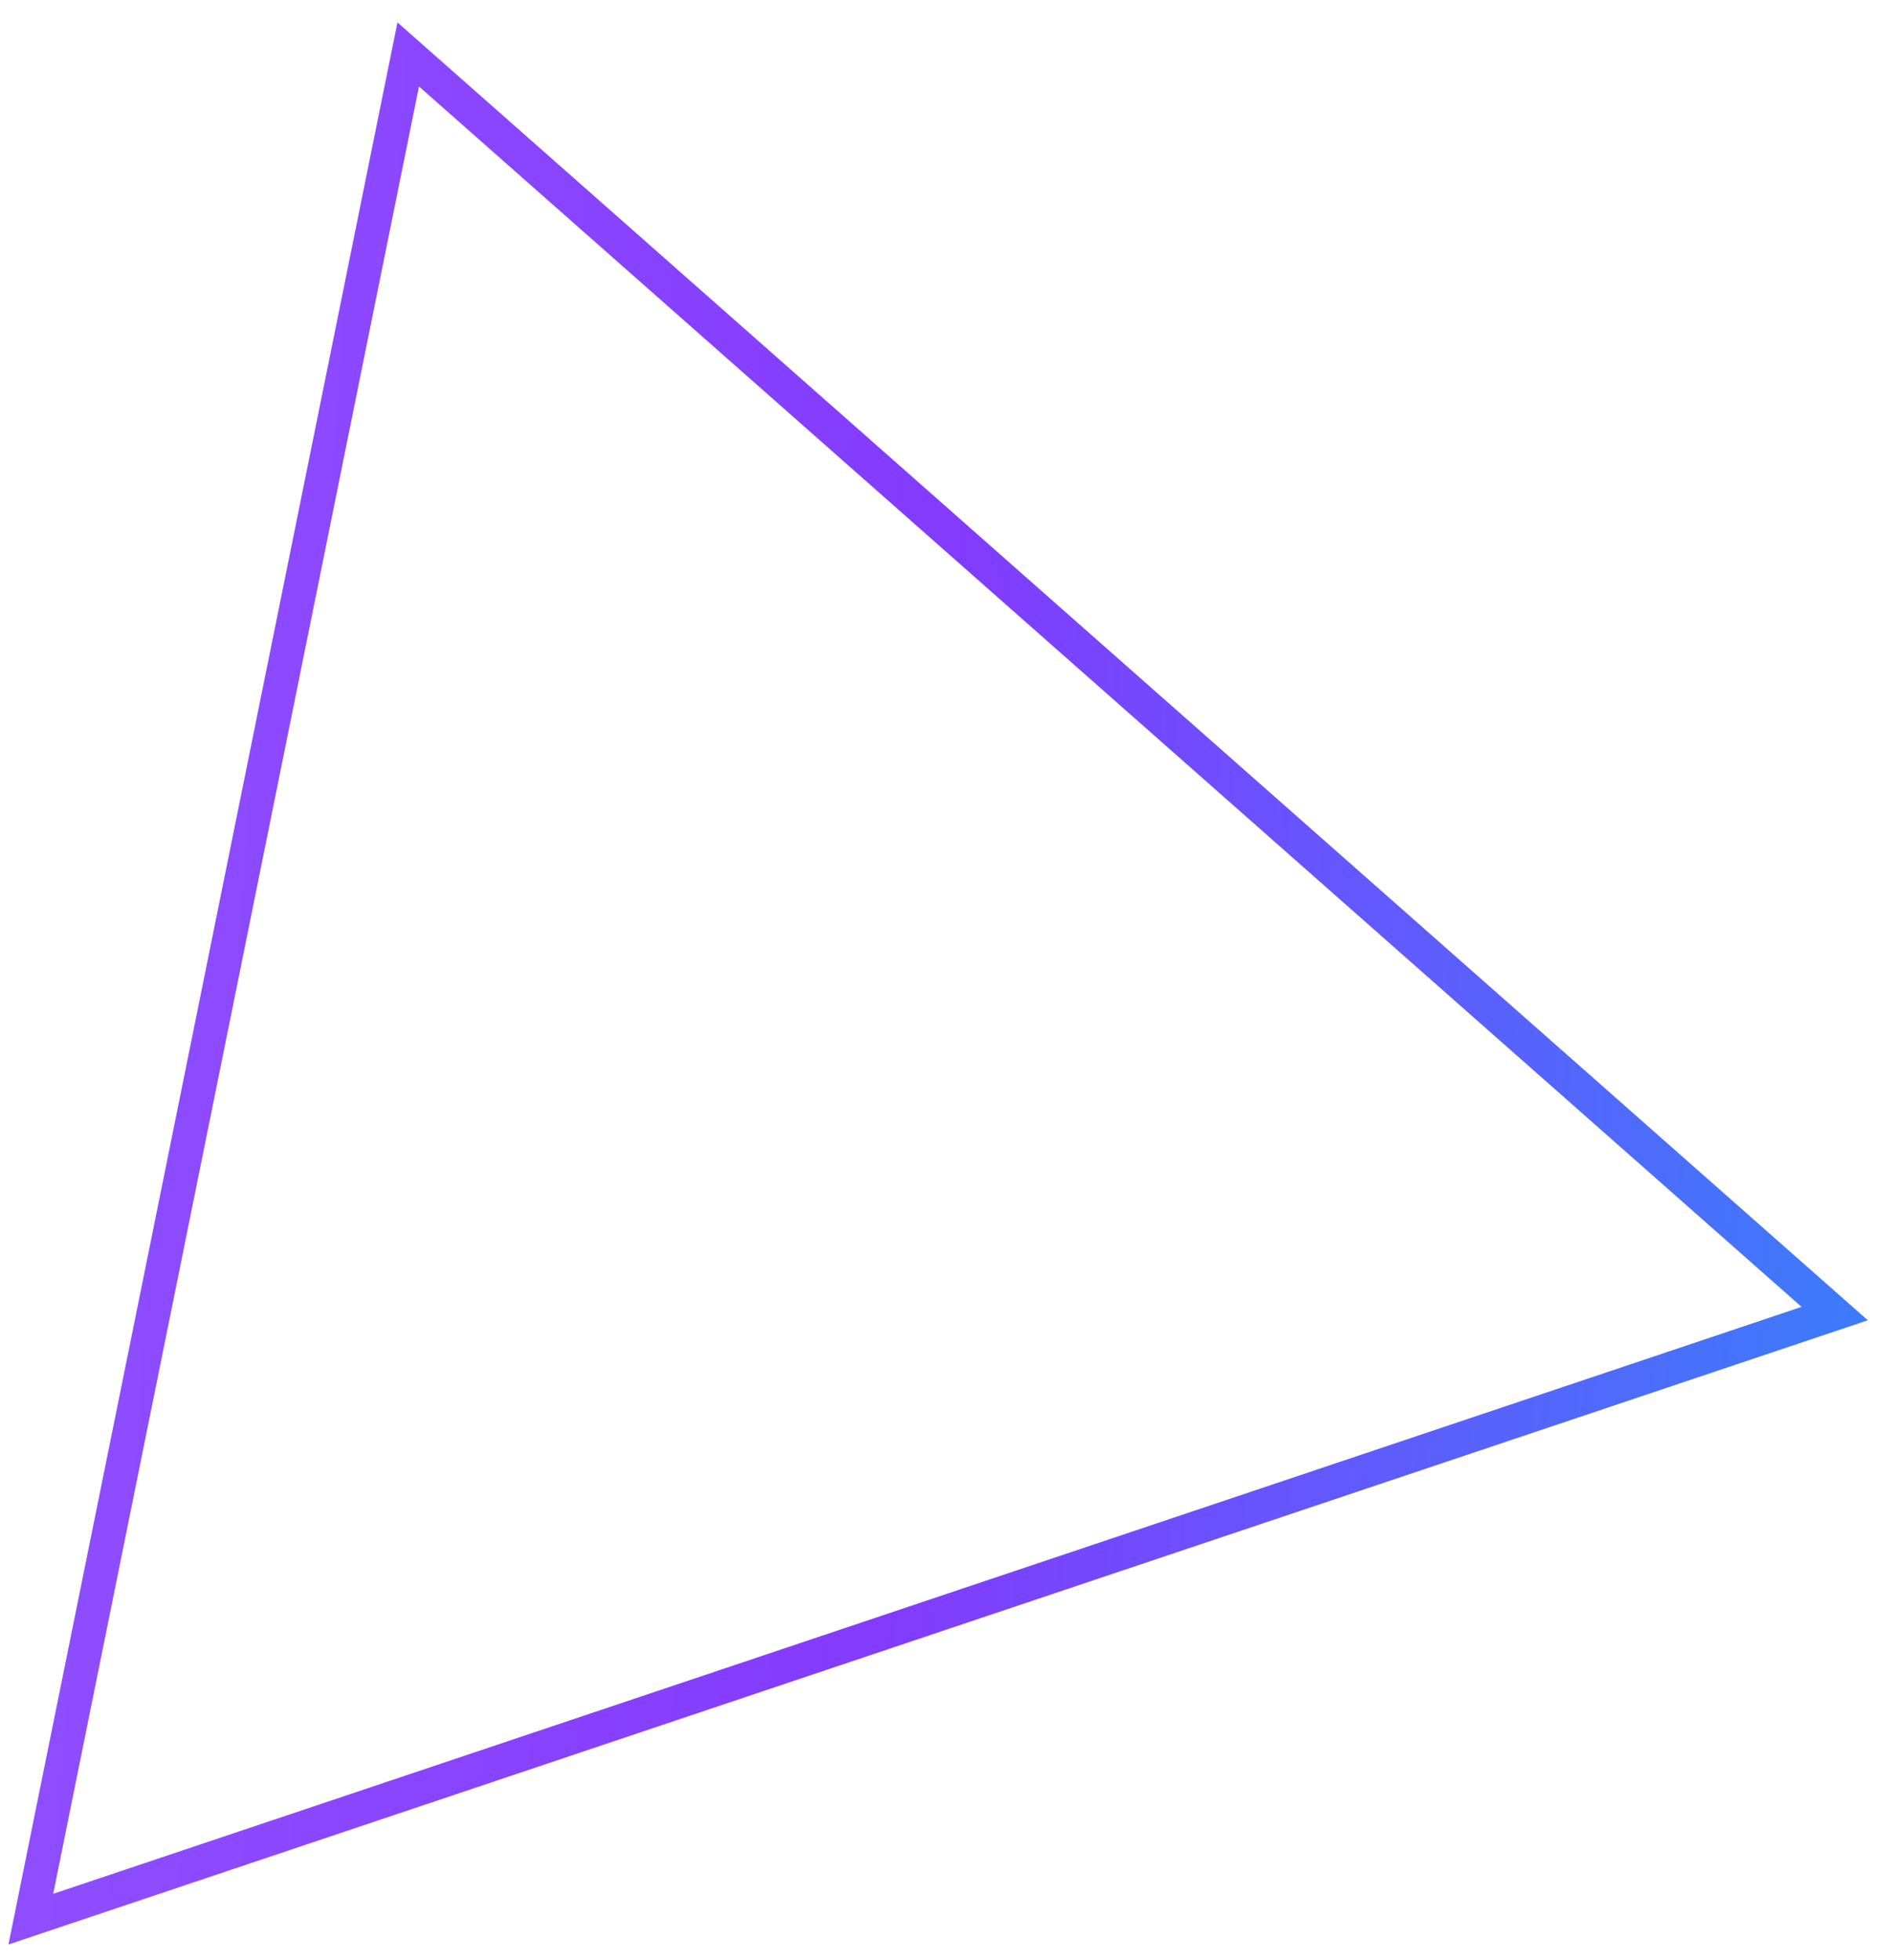 <?xml version="1.0" encoding="UTF-8"?> <svg xmlns="http://www.w3.org/2000/svg" width="56" height="58" viewBox="0 0 56 58" fill="none"> <path d="M0.912 56.785L12.076 1.611L54.275 38.867L0.912 56.785Z" stroke="url(#paint0_linear_69_1688)" stroke-opacity="0.77"></path> <defs> <linearGradient id="paint0_linear_69_1688" x1="-3.521" y1="15.475" x2="56.894" y2="19.385" gradientUnits="userSpaceOnUse"> <stop stop-color="#711EFF"></stop> <stop offset="0.526" stop-color="#5D00FD"></stop> <stop offset="1" stop-color="#0055F9"></stop> </linearGradient> </defs> </svg> 